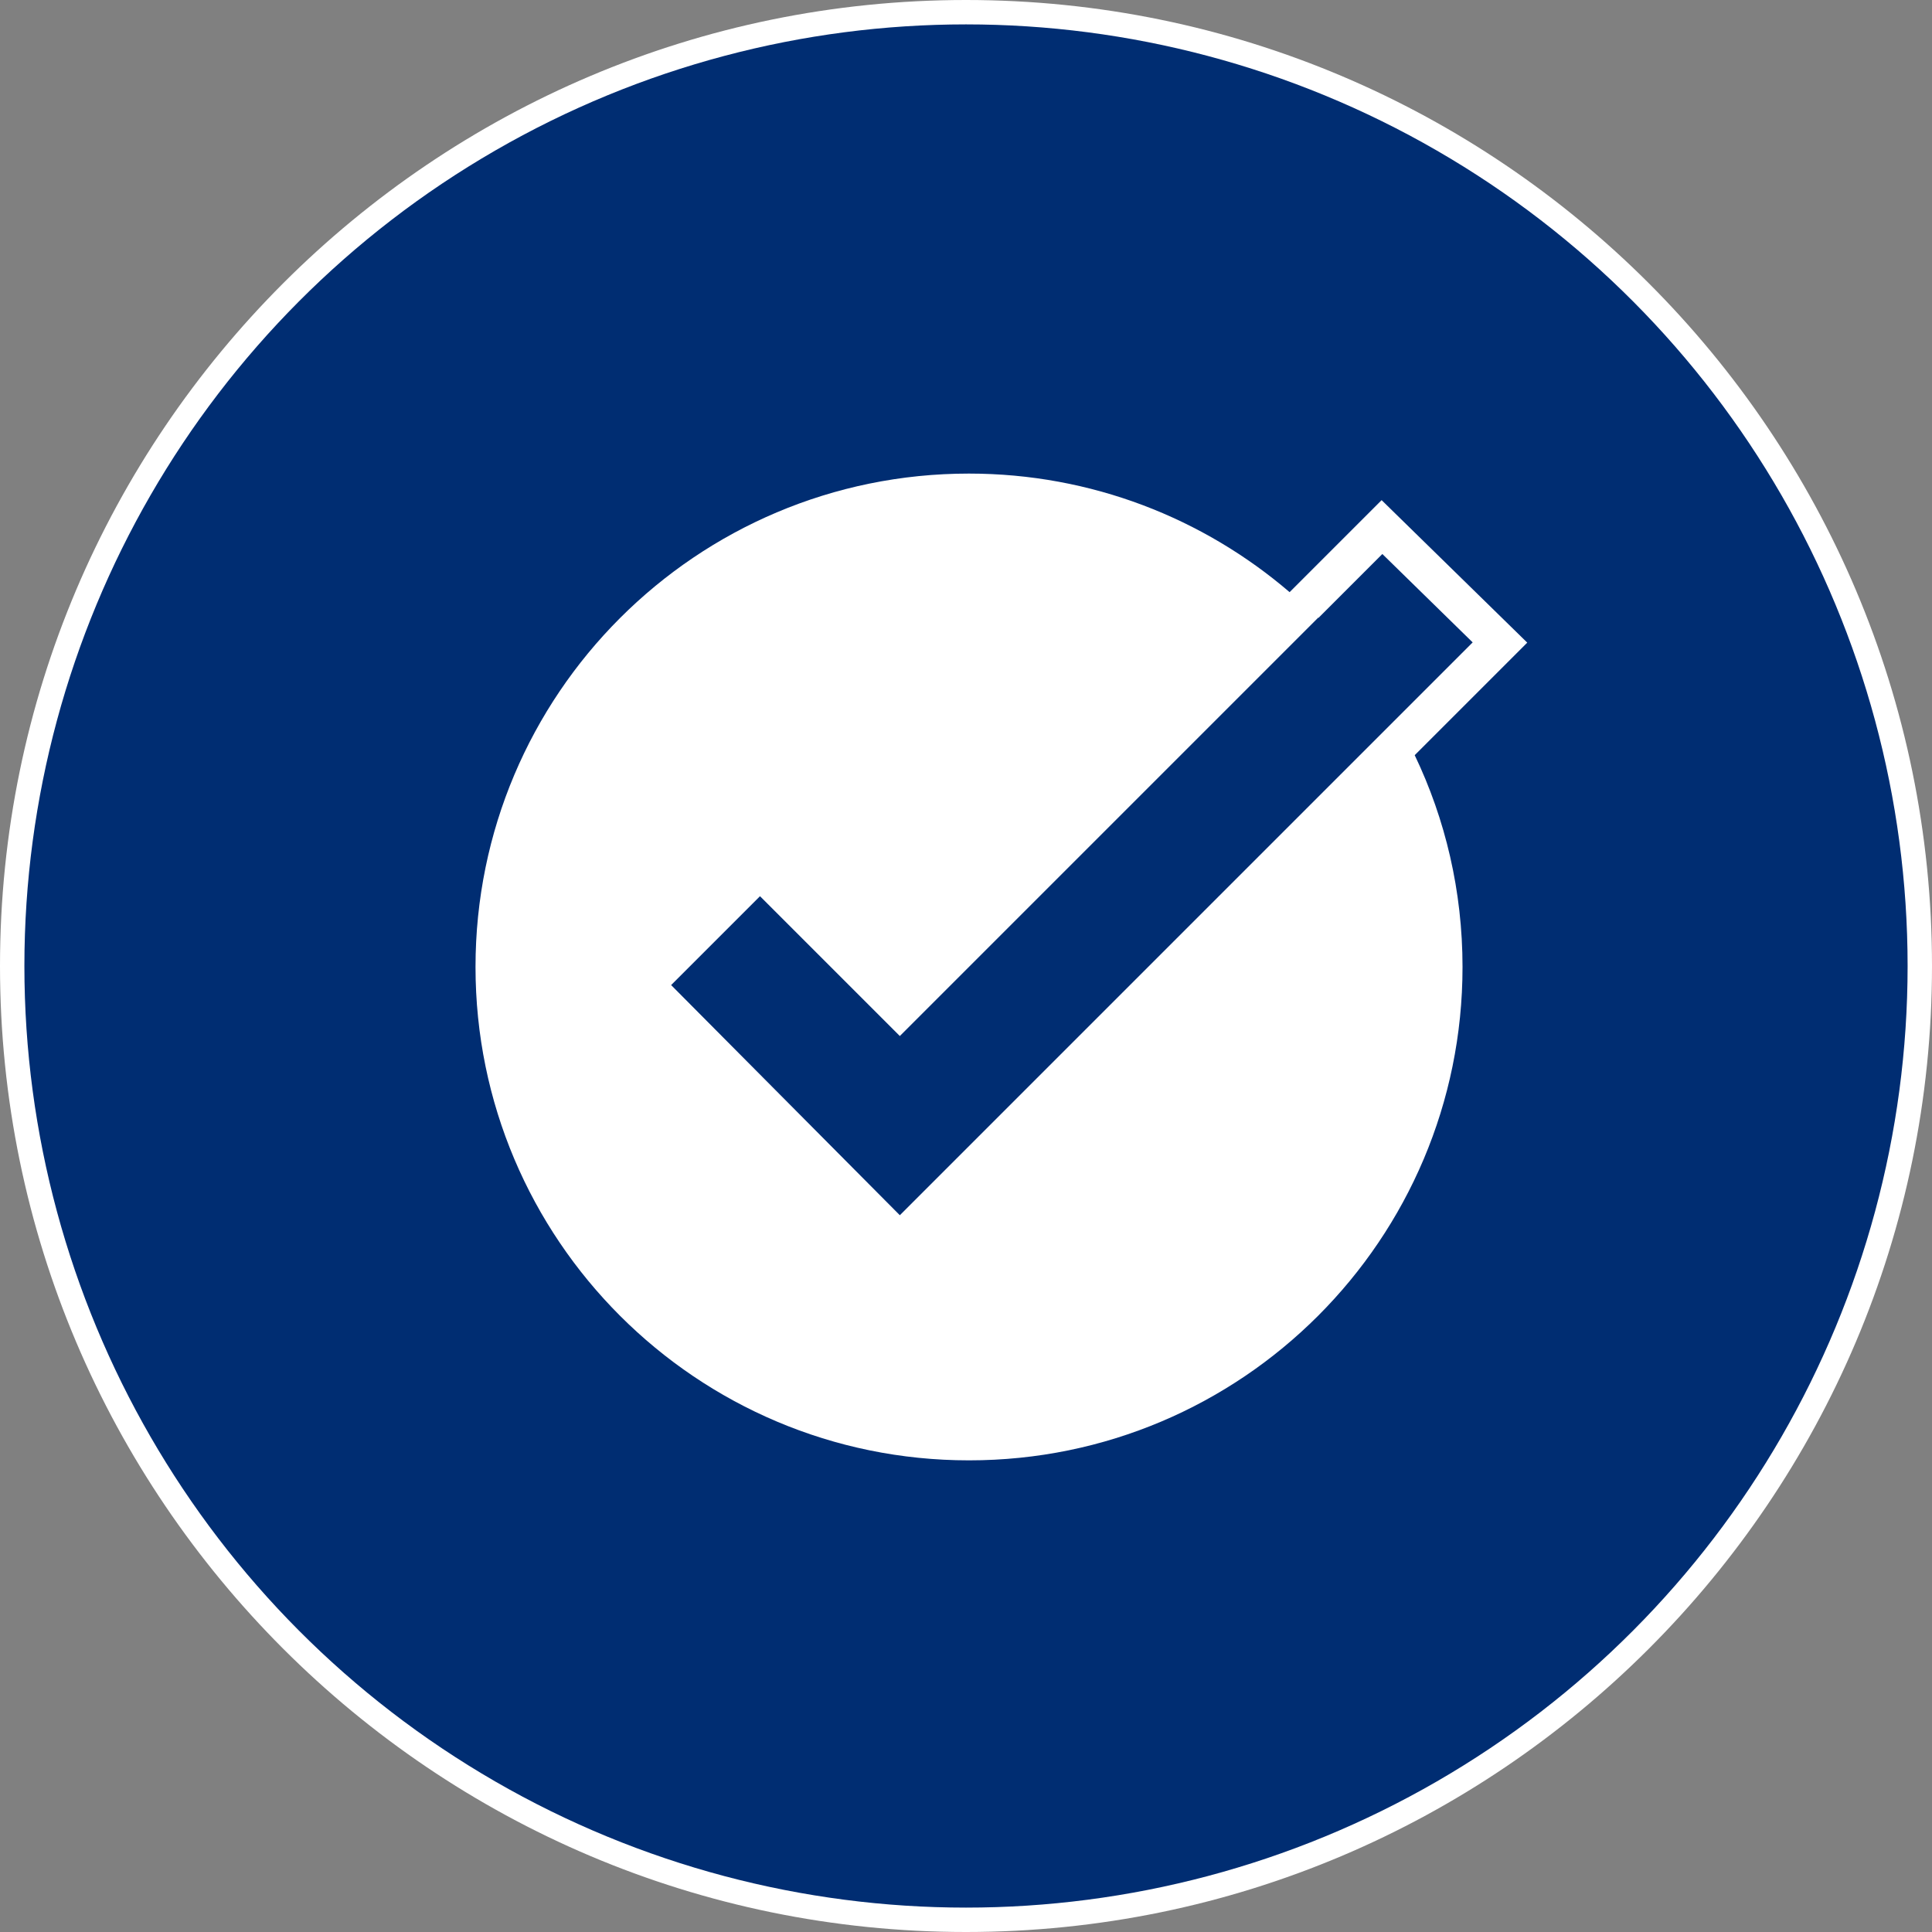 <?xml version="1.0" encoding="UTF-8"?><svg id="Layer_1" xmlns="http://www.w3.org/2000/svg" viewBox="0 0 80 80"><rect x="0" y="0" width="80" height="80" fill="#808080" stroke="none"/><defs><style>.cls-1{fill:#fff;}.cls-2{fill:#002d72;}</style></defs><path class="cls-1" d="M40,80C17.94,80,0,62.06,0,40S17.94,0,40,0s40,17.94,40,40-17.94,40-40,40ZM40,2.02C19.06,2.02,2.02,19.06,2.02,40s17.04,37.98,37.98,37.98,37.98-17.04,37.98-37.98S60.94,2.02,40,2.02Z"/><circle class="cls-2" cx="40" cy="40" r="38.99"/><path class="cls-1" d="M40.13,60.47c11.29,0,20.43-9.15,20.43-20.43,0-3.14-.71-6.12-1.98-8.77l4.66-4.66-6.03-5.9-3.81,3.81c-3.57-3.06-8.21-4.91-13.28-4.91-11.29,0-20.43,9.15-20.43,20.43s9.15,20.43,20.43,20.43ZM54.59,25.59l2.65-2.65,3.74,3.66-3.17,3.17-20.55,20.55-9.47-9.53,3.68-3.68,5.79,5.79,17.33-17.33Z"/></svg>